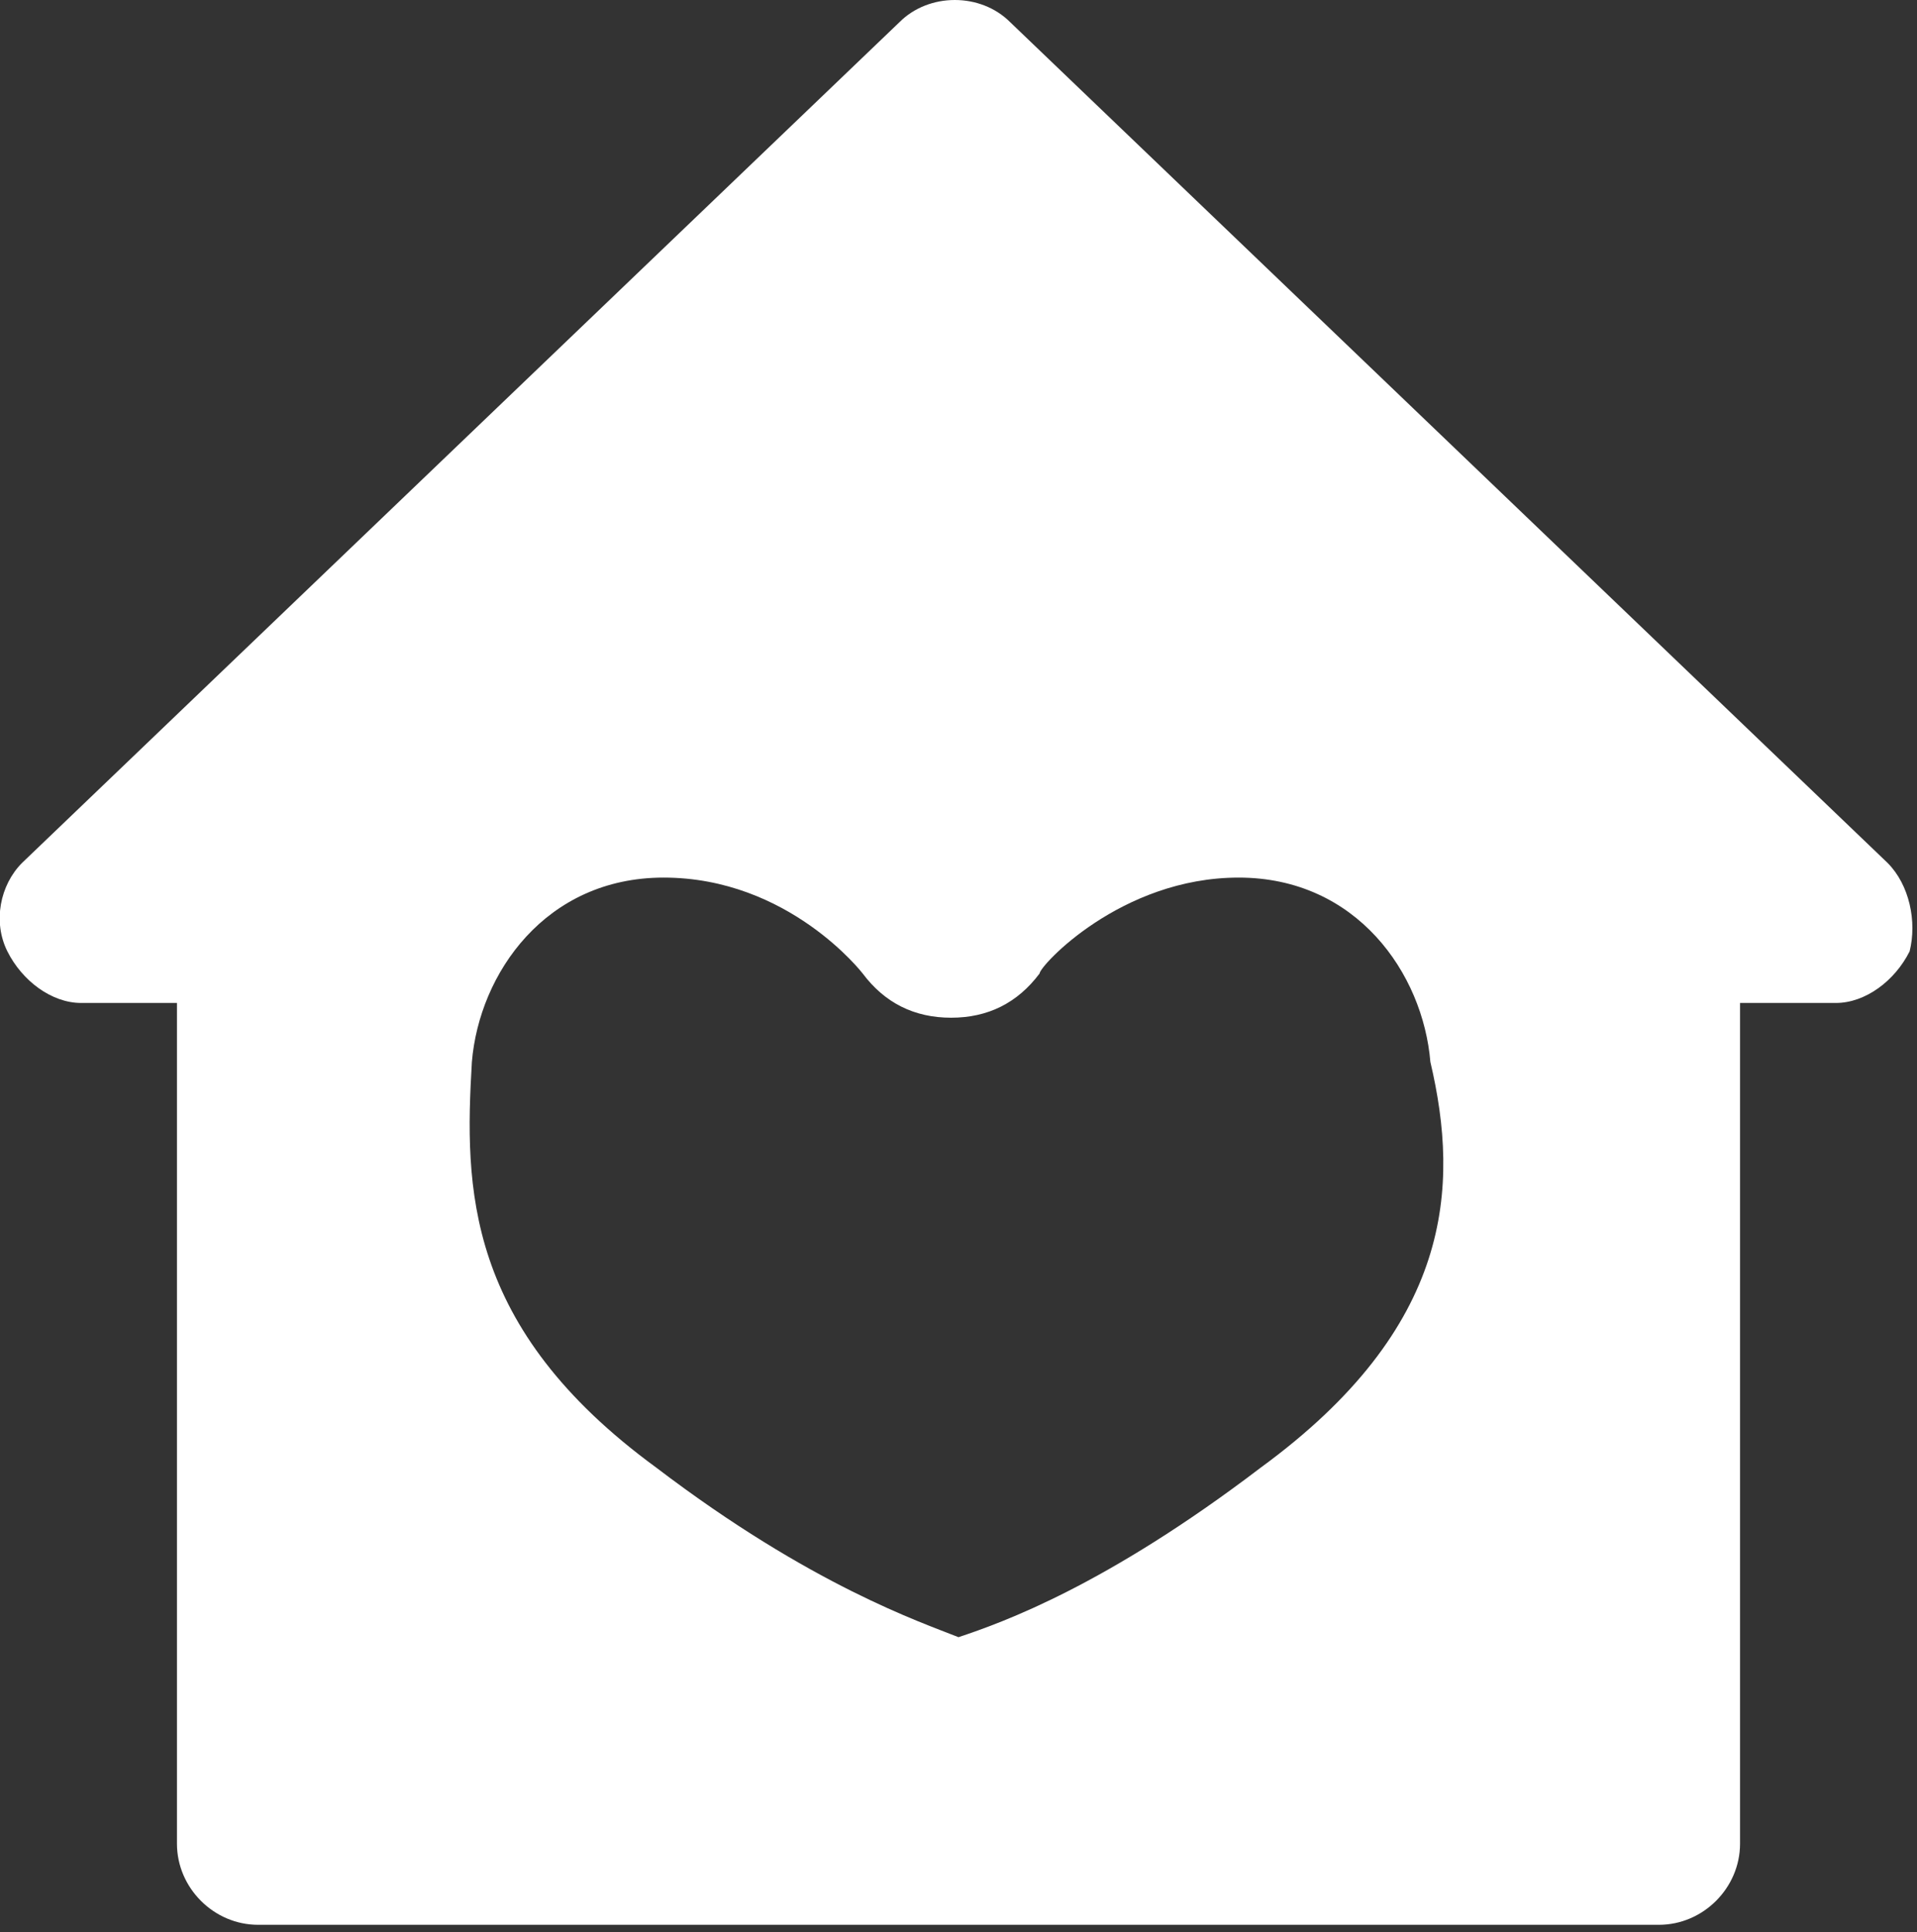 <?xml version="1.0" encoding="utf-8"?>
<!-- Generator: Adobe Illustrator 18.1.1, SVG Export Plug-In . SVG Version: 6.00 Build 0)  -->
<!DOCTYPE svg PUBLIC "-//W3C//DTD SVG 1.1//EN" "http://www.w3.org/Graphics/SVG/1.1/DTD/svg11.dtd">
<svg version="1.1" id="レイヤー_1" xmlns="http://www.w3.org/2000/svg" xmlns:xlink="http://www.w3.org/1999/xlink" x="0px"
	 y="0px" viewBox="0 0 26 26.2" enable-background="new 0 0 26 26.2" xml:space="preserve">
<rect x="0" y="0" width="26" height="26.2" fill="#333333" stroke="none"/>
<path fill="#FFFFFF" d="M25.6,11.7L13.7,0.3c-0.4-0.4-1.1-0.4-1.5,0L0.3,11.7C0,12-0.1,12.5,0.1,12.9c0.2,0.4,0.6,0.7,1,0.7h1.3V25
	c0,0.6,0.5,1.1,1.1,1.1h19c0.6,0,1.1-0.5,1.1-1.1V13.6h1.3c0.4,0,0.8-0.3,1-0.7C26,12.5,25.9,12,25.6,11.7L25.6,11.7z M17.1,19.9
	c-2.1,1.6-3.5,2.1-4.1,2.3c-0.5-0.2-2-0.7-4.1-2.3c-2.6-1.9-2.6-3.8-2.5-5.5c0.1-1.2,1-2.5,2.6-2.5c1.7,0,2.7,1.3,2.7,1.3
	c0.3,0.4,0.7,0.6,1.2,0.6c0.5,0,0.9-0.2,1.2-0.6c0-0.1,1.1-1.3,2.7-1.3c1.6,0,2.5,1.3,2.6,2.5C19.8,16.1,19.7,18,17.1,19.9
	L17.1,19.9z M15.9,18.3"/>
</svg>
